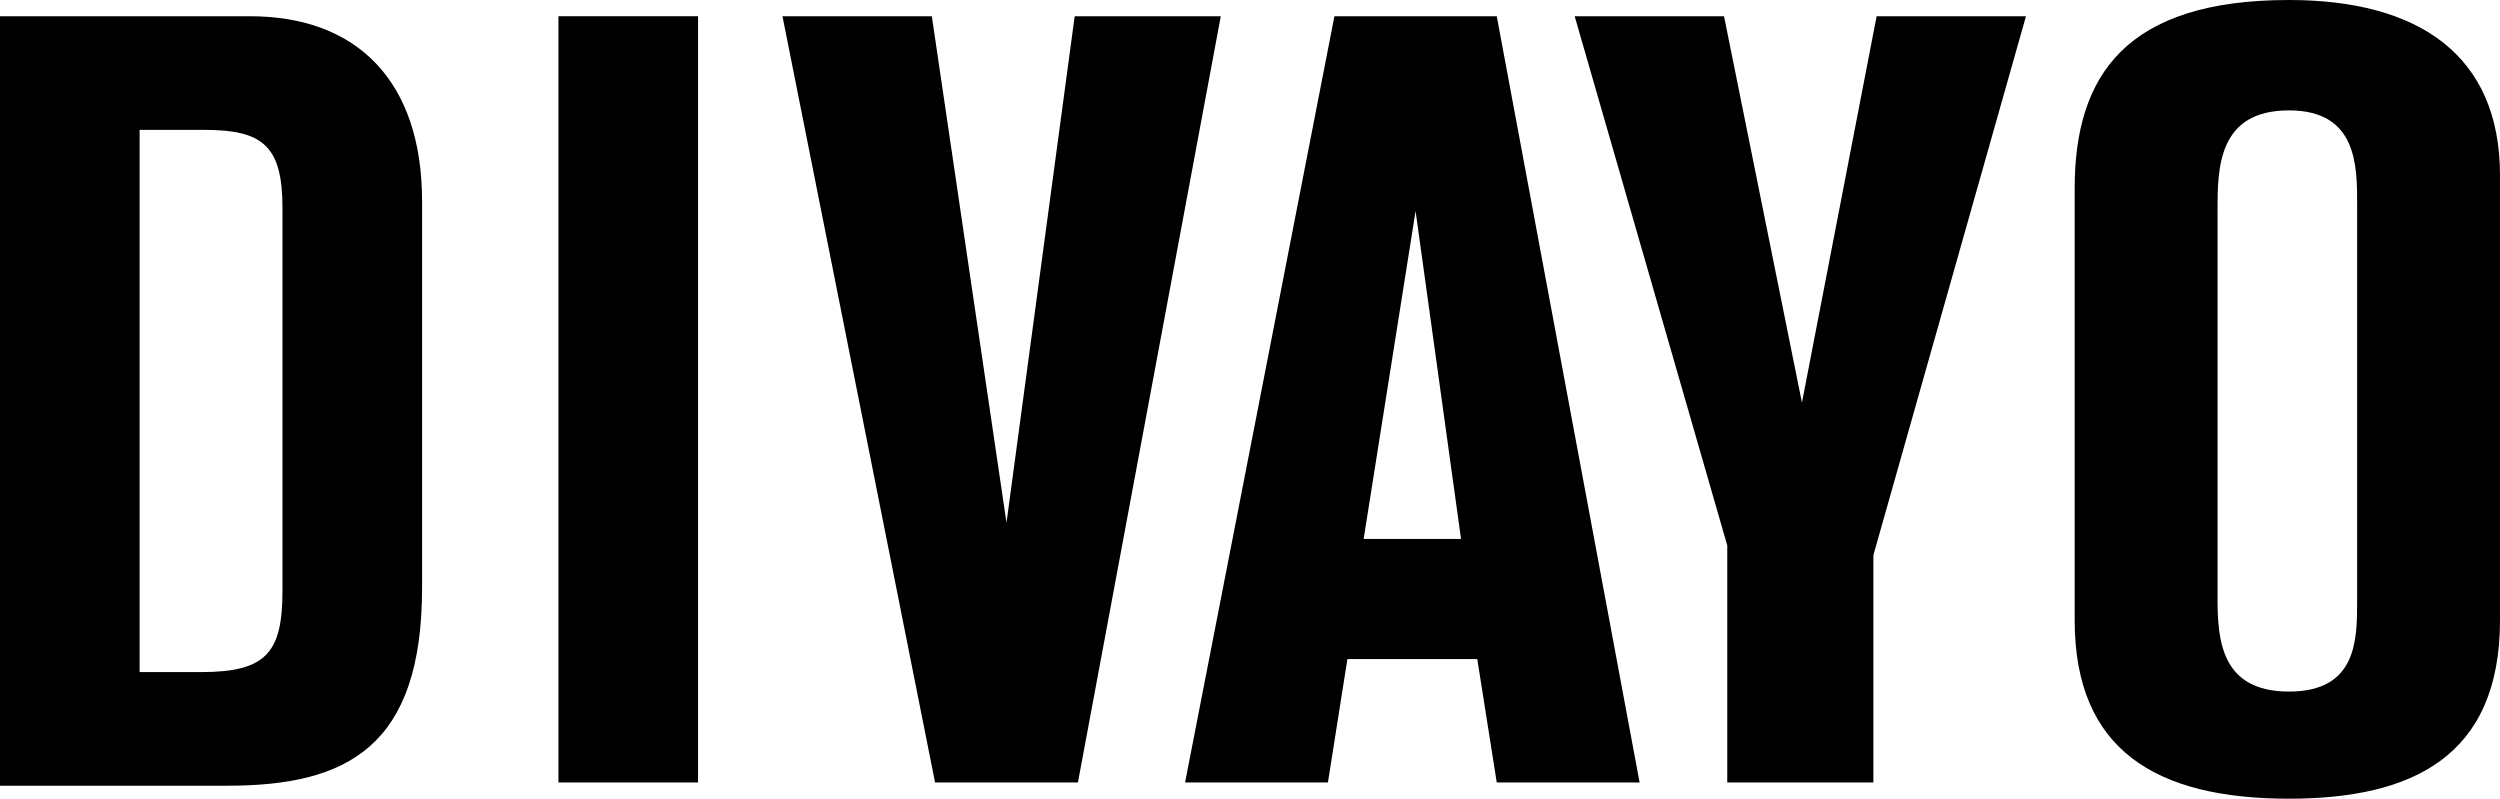 <?xml version="1.0" encoding="utf-8"?>
<!-- Generator: Adobe Illustrator 27.9.5, SVG Export Plug-In . SVG Version: 9.03 Build 54986)  -->
<svg version="1.1" id="Ebene_1" xmlns="http://www.w3.org/2000/svg" xmlns:xlink="http://www.w3.org/1999/xlink" x="0px" y="0px"
	 viewBox="0 0 77 24.6" style="enable-background:new 0 0 77 24.6;" xml:space="preserve">
<g>
	<path d="M7.7,0.5c3.3,0,5.3,2,5.3,5.7v11.9c0,4.9-2.3,6.1-6,6.1H0V0.5H7.7z M4.4,20.7h1.8c2,0,2.5-0.6,2.5-2.5V6.4
		C8.7,4.5,8.1,4,6.3,4h-2V20.7z"/>
	<path d="M17.2,24.1V0.5h4.3v23.6H17.2z"/>
	<path d="M33.2,24.1h-4.4L24.1,0.5h4.6l2.3,15.6l2.1-15.6h4.5L33.2,24.1z"/>
	<path d="M46.1,24.1l-0.6-3.8h-4l-0.6,3.8h-4.4l4.6-23.6h5l4.4,23.6H46.1z M43.6,6.5l-1.6,10.1h3L43.6,6.5z"/>
	<path d="M57.7,17.1v7h-4.5v-7.3L48.5,0.5h4.6l2.4,11.9l2.3-11.9h4.6L57.7,17.1z"/>
	<path d="M63.9,5.8c0-3.5,1.6-5.8,6.6-5.8c4,0,6.5,1.7,6.5,5.4v13.7c0,4.2-2.7,5.5-6.5,5.5c-4.1,0-6.6-1.5-6.6-5.5V5.8z M72.6,6.3
		c0-1.2,0-2.9-2.1-2.9c-2.2,0-2.2,1.8-2.2,3.1v11.9c0,1.3,0.1,2.9,2.2,2.9s2.1-1.6,2.1-2.8V6.3z"/>
</g>
</svg>
